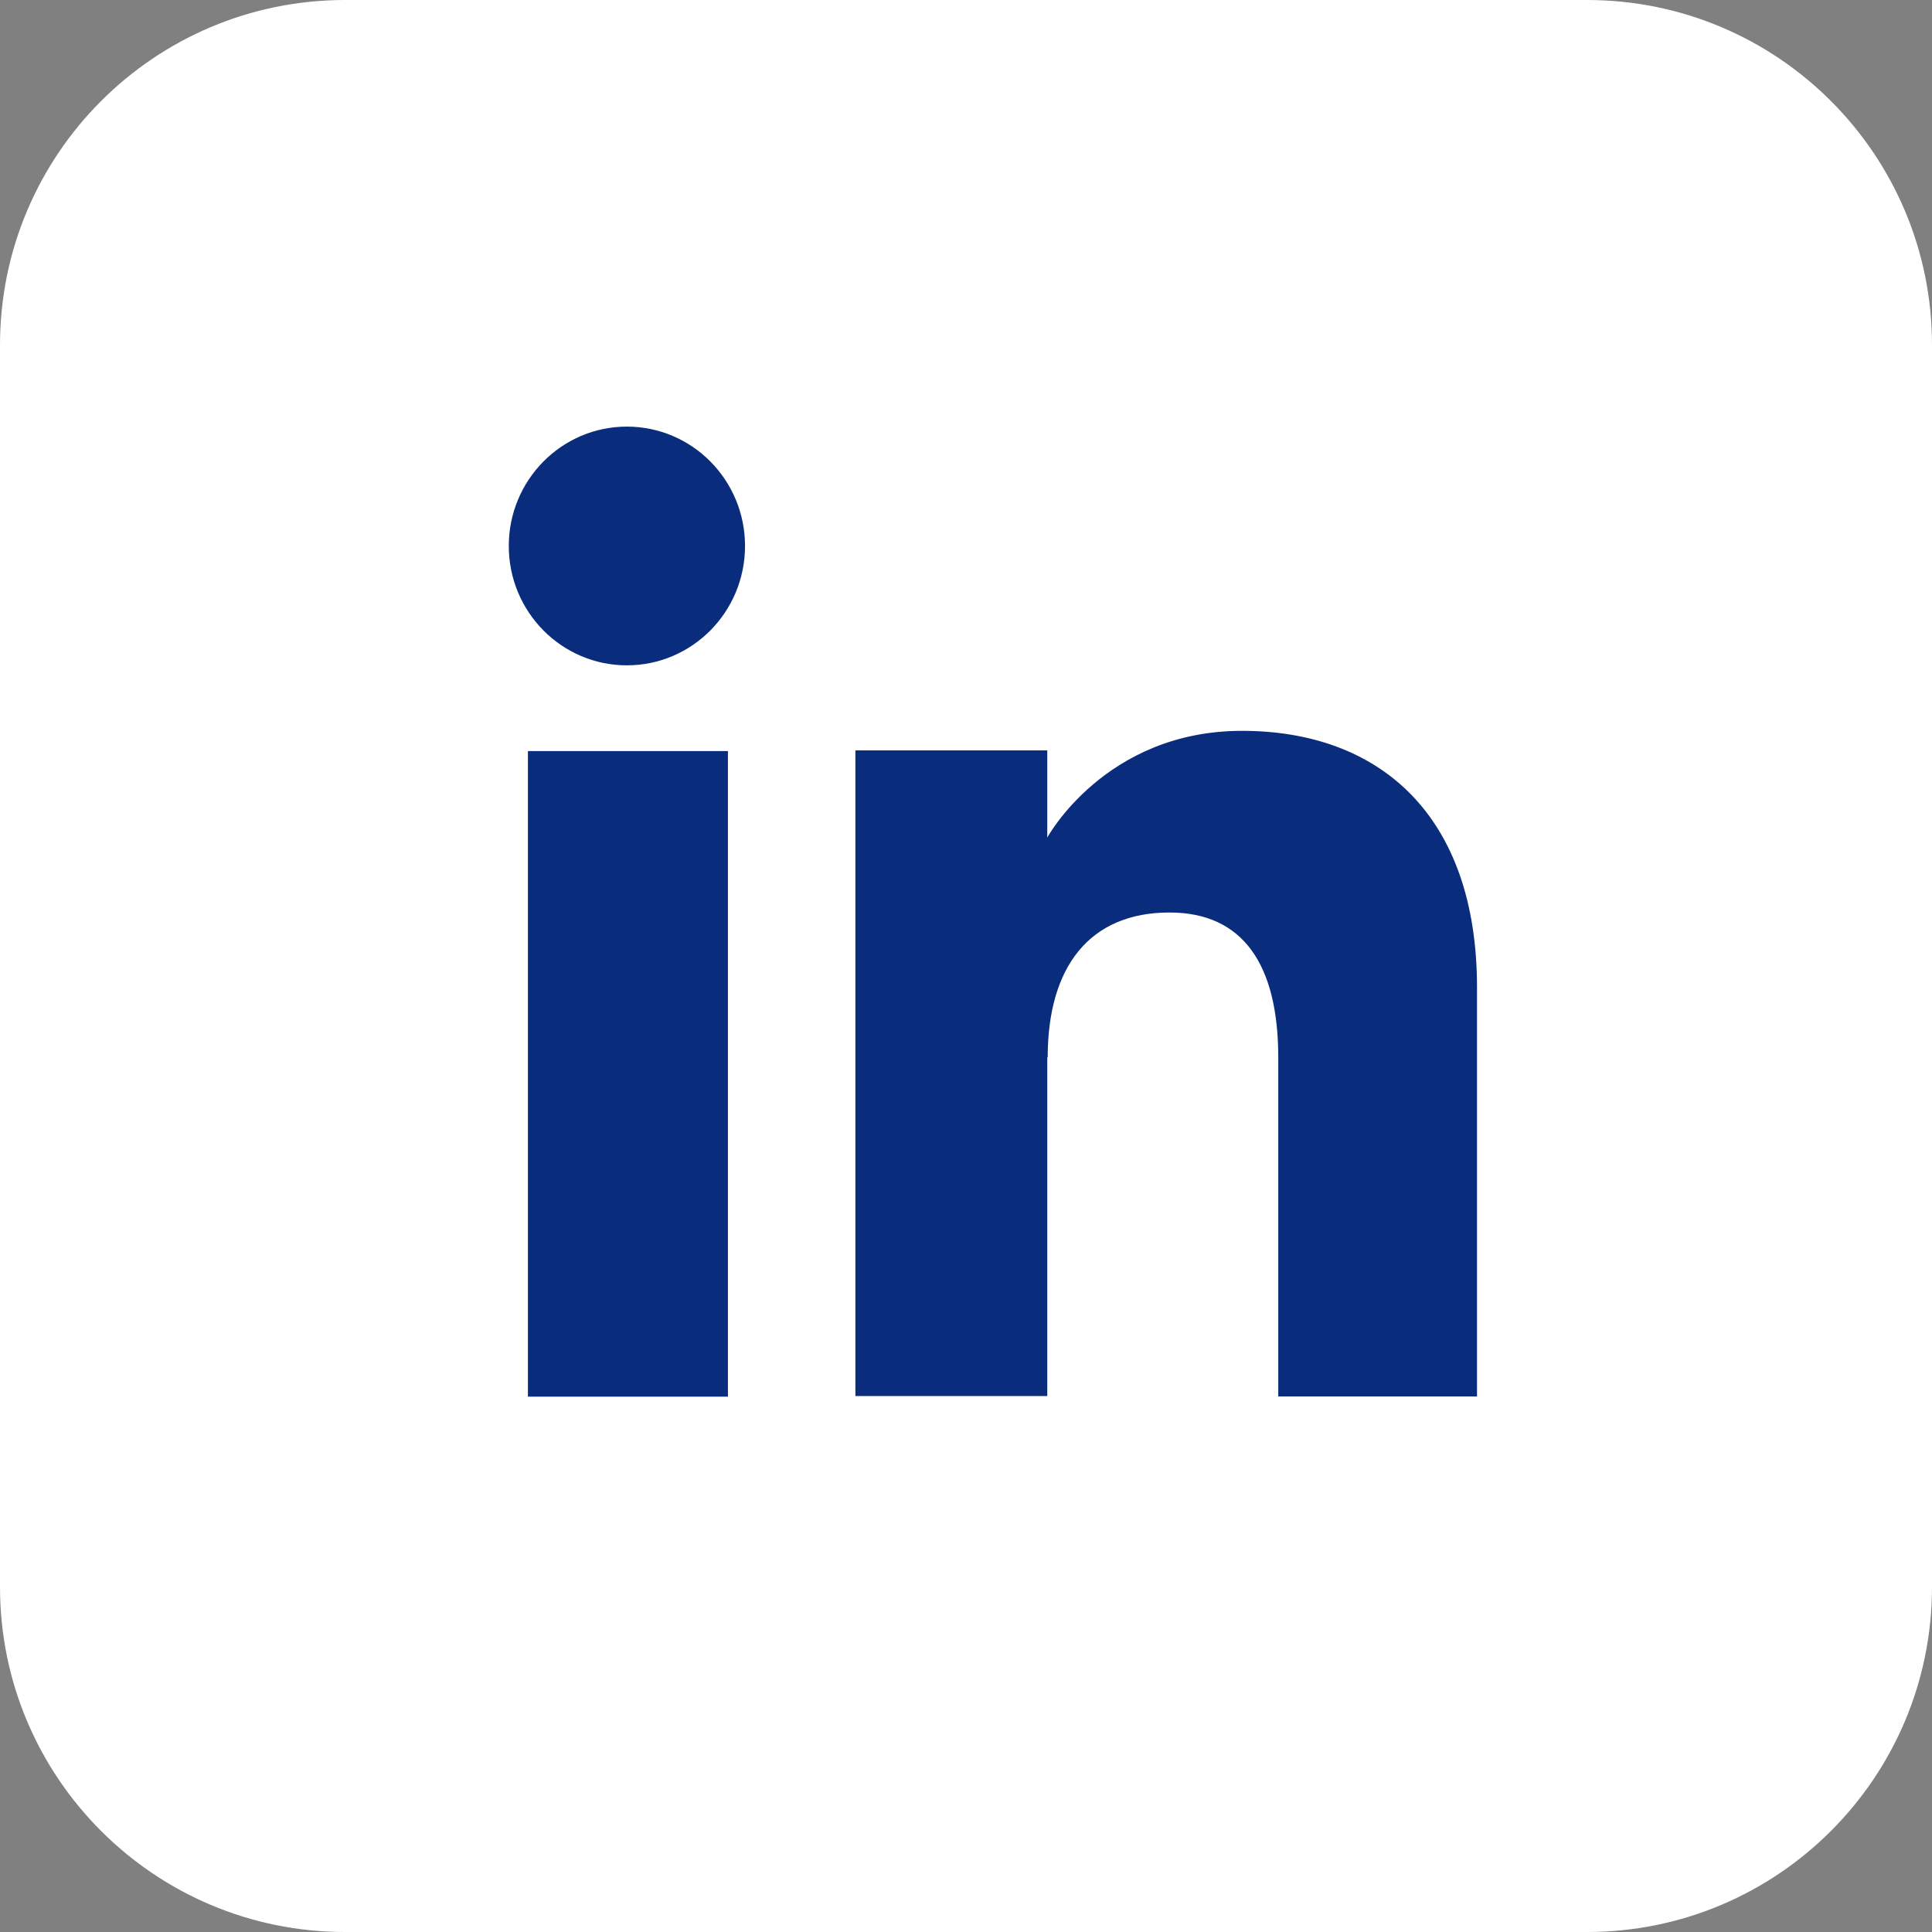 <svg width="32" height="32" viewBox="0 0 32 32" fill="none" xmlns="http://www.w3.org/2000/svg">
<rect x="0" y="0" width="32" height="32" fill="#808080" stroke="none"/>
<path d="M26.286 0H5.715C2.559 0 6.10352e-05 2.558 6.10352e-05 5.715V26.285C6.10352e-05 29.442 2.559 32 5.715 32H26.286C29.442 32 32 29.442 32 26.285V5.715C32 2.558 29.442 0 26.286 0Z" fill="white"/>
<path d="M12.057 12.44H8.744V23.133H12.057V12.44Z" fill="#0A2C7D"/>
<path d="M10.383 11.02C11.463 11.02 12.34 10.136 12.34 9.043C12.34 7.95 11.463 7.066 10.383 7.066C9.304 7.066 8.427 7.95 8.427 9.043C8.427 10.136 9.304 11.02 10.383 11.02Z" fill="#0A2C7D"/>
<path d="M17.353 17.516C17.353 16.012 18.048 15.114 19.37 15.114C20.585 15.114 21.172 15.971 21.172 17.516V23.13H24.464V16.356C24.464 13.489 22.838 12.105 20.571 12.105C18.304 12.105 17.346 13.873 17.346 13.873V12.429H14.168V23.123H17.346V17.51L17.353 17.516Z" fill="#0A2C7D"/>
</svg>
